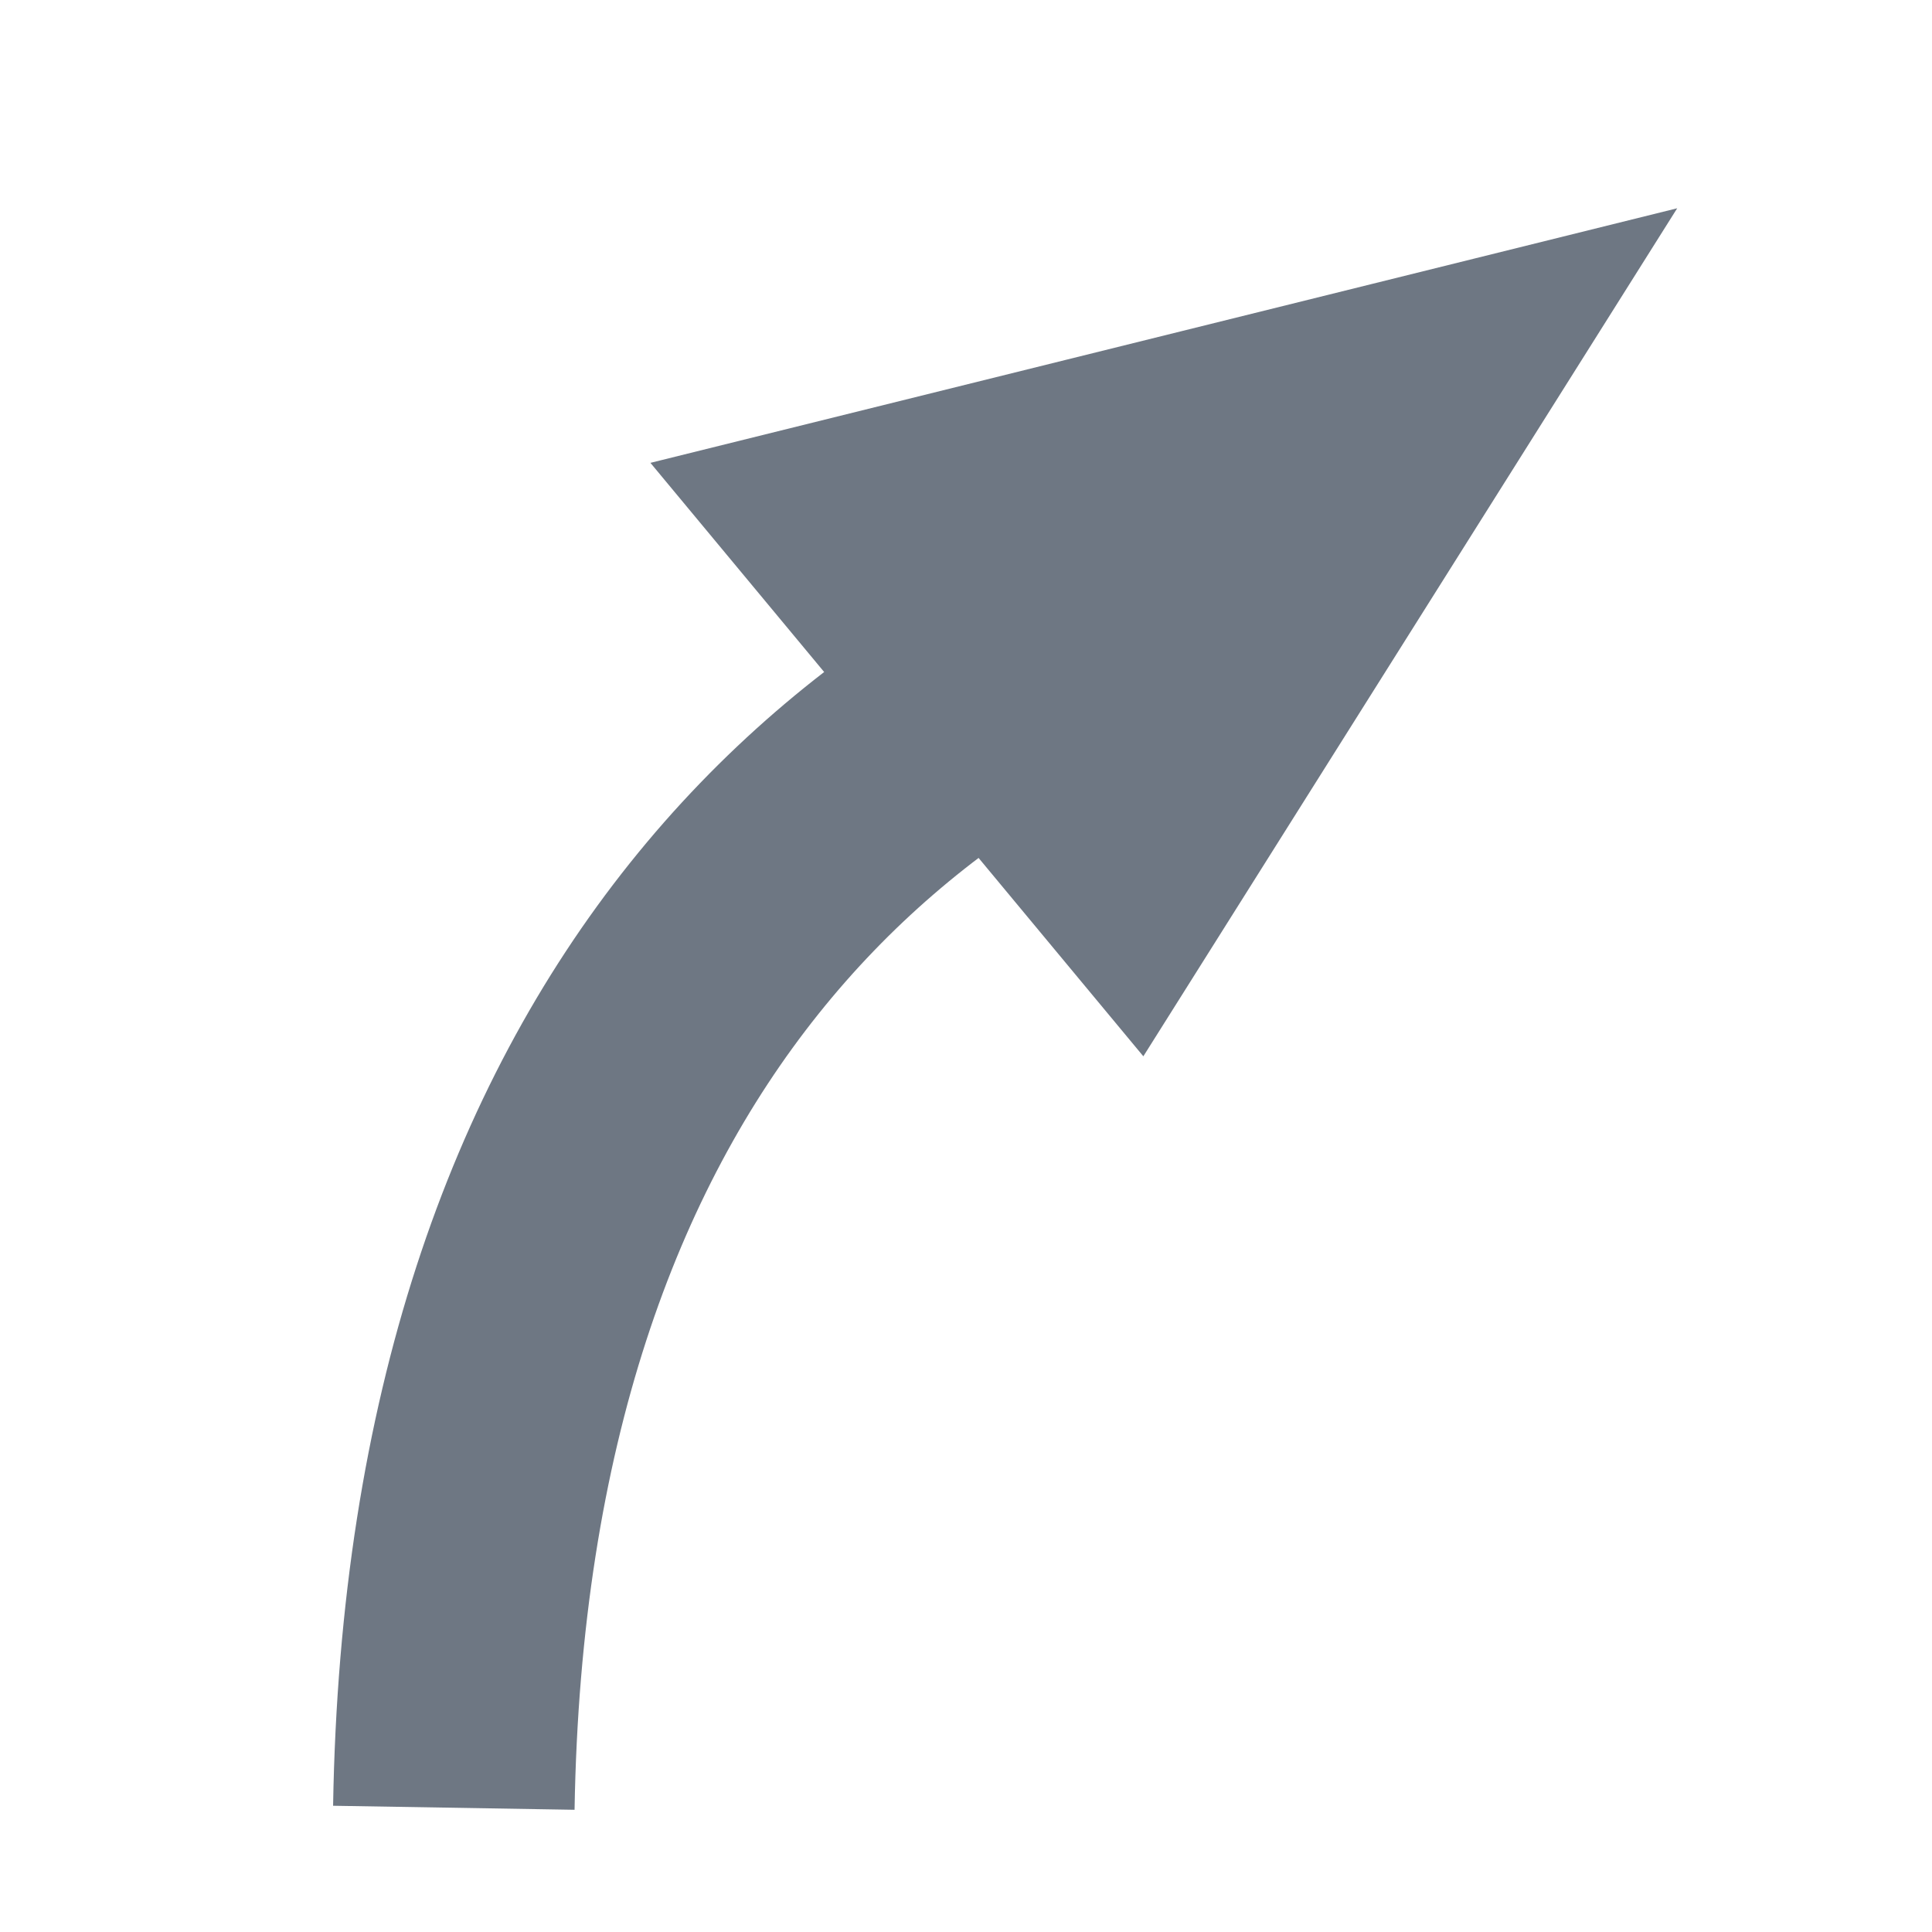 <?xml version="1.0" encoding="UTF-8" standalone="no"?>
<svg
   xmlns:dc="http://purl.org/dc/elements/1.1/"
   xmlns:cc="http://creativecommons.org/ns#"
   xmlns:rdf="http://www.w3.org/1999/02/22-rdf-syntax-ns#"
   xmlns:svg="http://www.w3.org/2000/svg"
   xmlns="http://www.w3.org/2000/svg"
   xmlns:sodipodi="http://sodipodi.sourceforge.net/DTD/sodipodi-0.dtd"
   xmlns:inkscape="http://www.inkscape.org/namespaces/inkscape"
   version="1.1"
   width="20"
   height="20"
   viewBox="0 0 20 20"
   id="svg4"
   sodipodi:docname="line-arrowed.svg"
   inkscape:version="0.92.1 r15371">
  <defs
     id="defs8" />
  <sodipodi:namedview
     pagecolor="#ffffff"
     bordercolor="#666666"
     borderopacity="1"
     objecttolerance="10"
     gridtolerance="10"
     guidetolerance="10"
     inkscape:pageopacity="0"
     inkscape:pageshadow="2"
     inkscape:window-width="1920"
     inkscape:window-height="1001"
     id="namedview6"
     showgrid="false"
     inkscape:zoom="11.8"
     inkscape:cx="10"
     inkscape:cy="10"
     inkscape:window-x="-9"
     inkscape:window-y="-9"
     inkscape:window-maximized="1"
     inkscape:current-layer="svg4" />
  <path
     style="fill:none;stroke:#6e7783;stroke-width:2.5;stroke-linecap:butt;stroke-linejoin:round;stroke-miterlimit:10.4;stroke-dasharray:none;stroke-dashoffset:3.4;stroke-opacity:1"
     d="M 4.698,18.714 C 4.831,10.724 8.988,7.005 13.82,5.821"
     id="path2"
     inkscape:connector-curvature="0" />
  <path
     style="fill:#6e7783;fill-opacity:1;stroke:#6e7783;stroke-width:1px;stroke-linecap:butt;stroke-linejoin:miter;stroke-opacity:1"
     d="M 7.627,5.085 16.278,2.94 11.78,10.085 Z"
     id="path4491"
     inkscape:connector-curvature="0" />
</svg>
